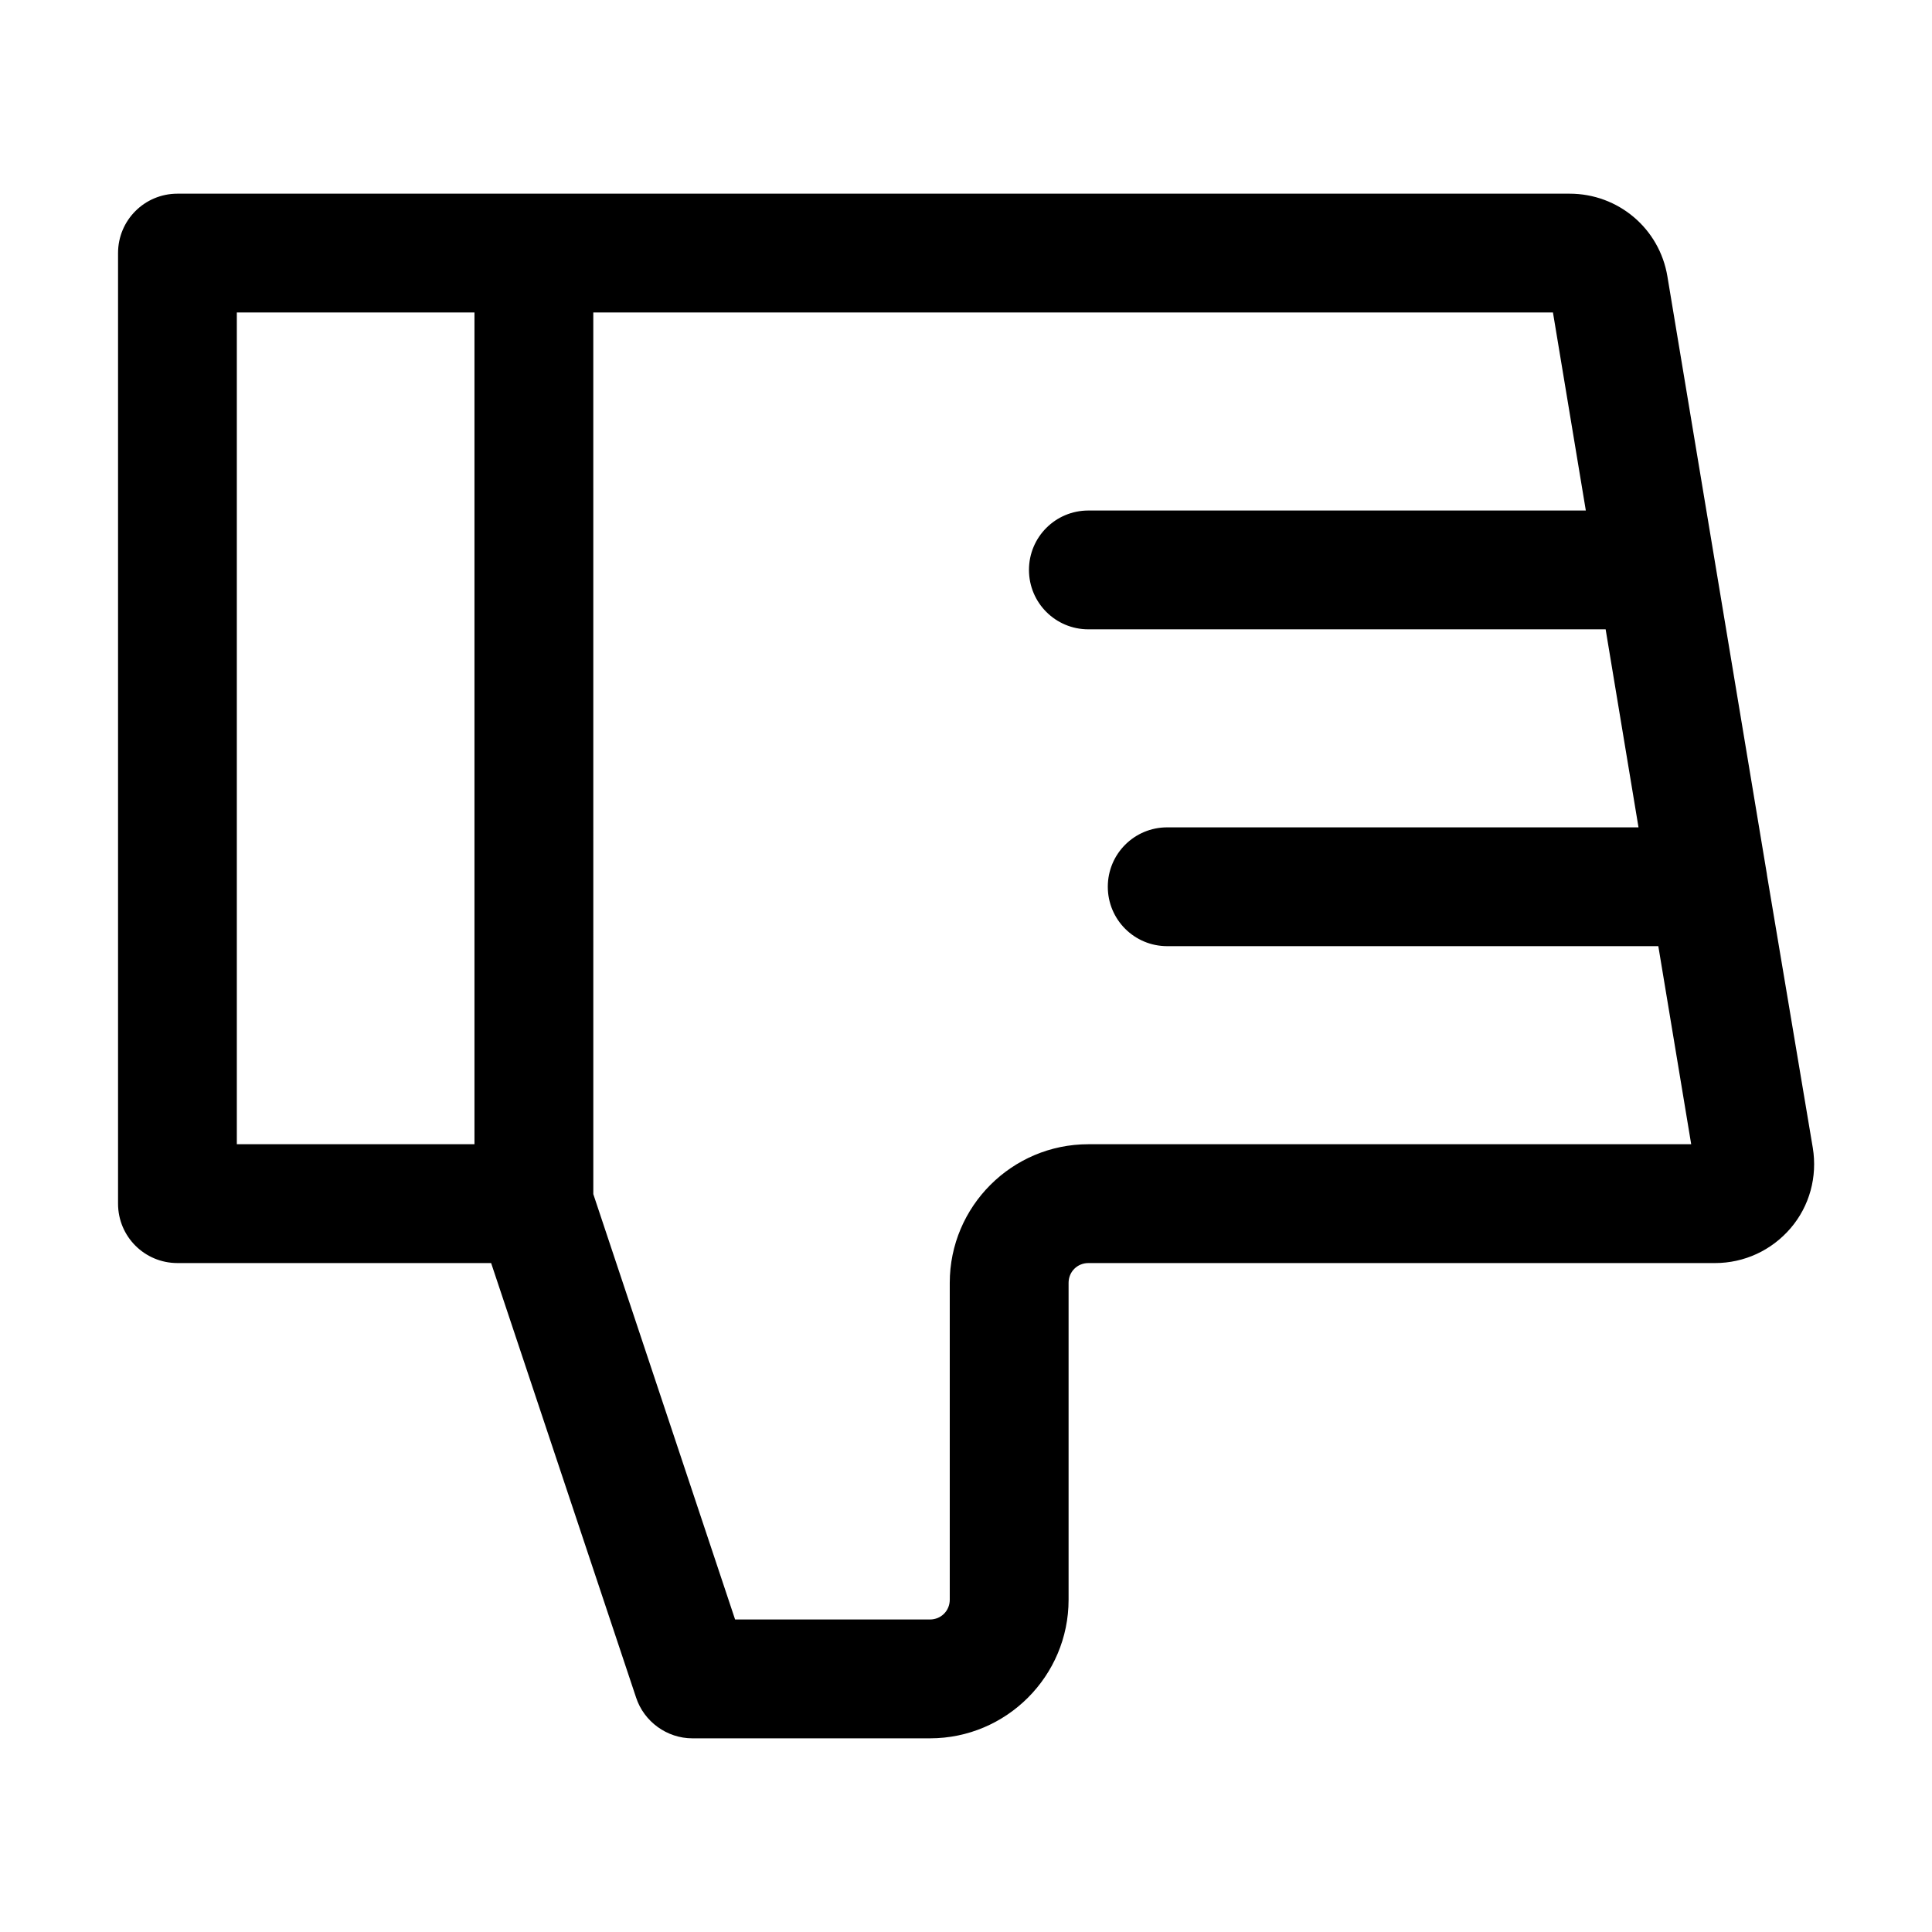<?xml version="1.0" encoding="UTF-8"?>
<!-- Uploaded to: SVG Repo, www.svgrepo.com, Generator: SVG Repo Mixer Tools -->
<svg fill="#000000" width="800px" height="800px" version="1.1" viewBox="144 144 512 512" xmlns="http://www.w3.org/2000/svg">
 <path d="m612.33 376.28c0-0.211-0.105-0.418-0.105-0.734l-26.344-158.28c-2.098-12.699-13.016-21.938-25.926-21.938h-368.93c-8.711 0-15.742 7.031-15.742 15.742v251.91c0 8.711 7.031 15.742 15.742 15.742h83.129l38.414 115.14c2.098 6.402 8.188 10.812 14.906 10.812h62.977c20.258 0 36.734-16.48 36.734-36.734v-83.969c0-2.938 2.309-5.246 5.246-5.246h166.05c7.766 0 15.008-3.359 20.047-9.238 5.039-5.879 7.137-13.645 5.879-21.309zm-342.59 70.953h-62.977v-220.42h62.977zm162.69 0c-20.258 0-36.734 16.48-36.734 36.734v83.969c0 2.938-2.309 5.246-5.246 5.246h-51.641l-37.574-112.73-0.004-233.64h254.32l8.711 52.48h-131.83c-8.711 0-15.742 7.031-15.742 15.742 0 8.711 7.031 15.742 15.742 15.742h137.08l8.711 52.48h-124.9c-8.711 0-15.742 7.031-15.742 15.742s7.031 15.742 15.742 15.742h130.15l8.711 52.48z"/>
</svg>